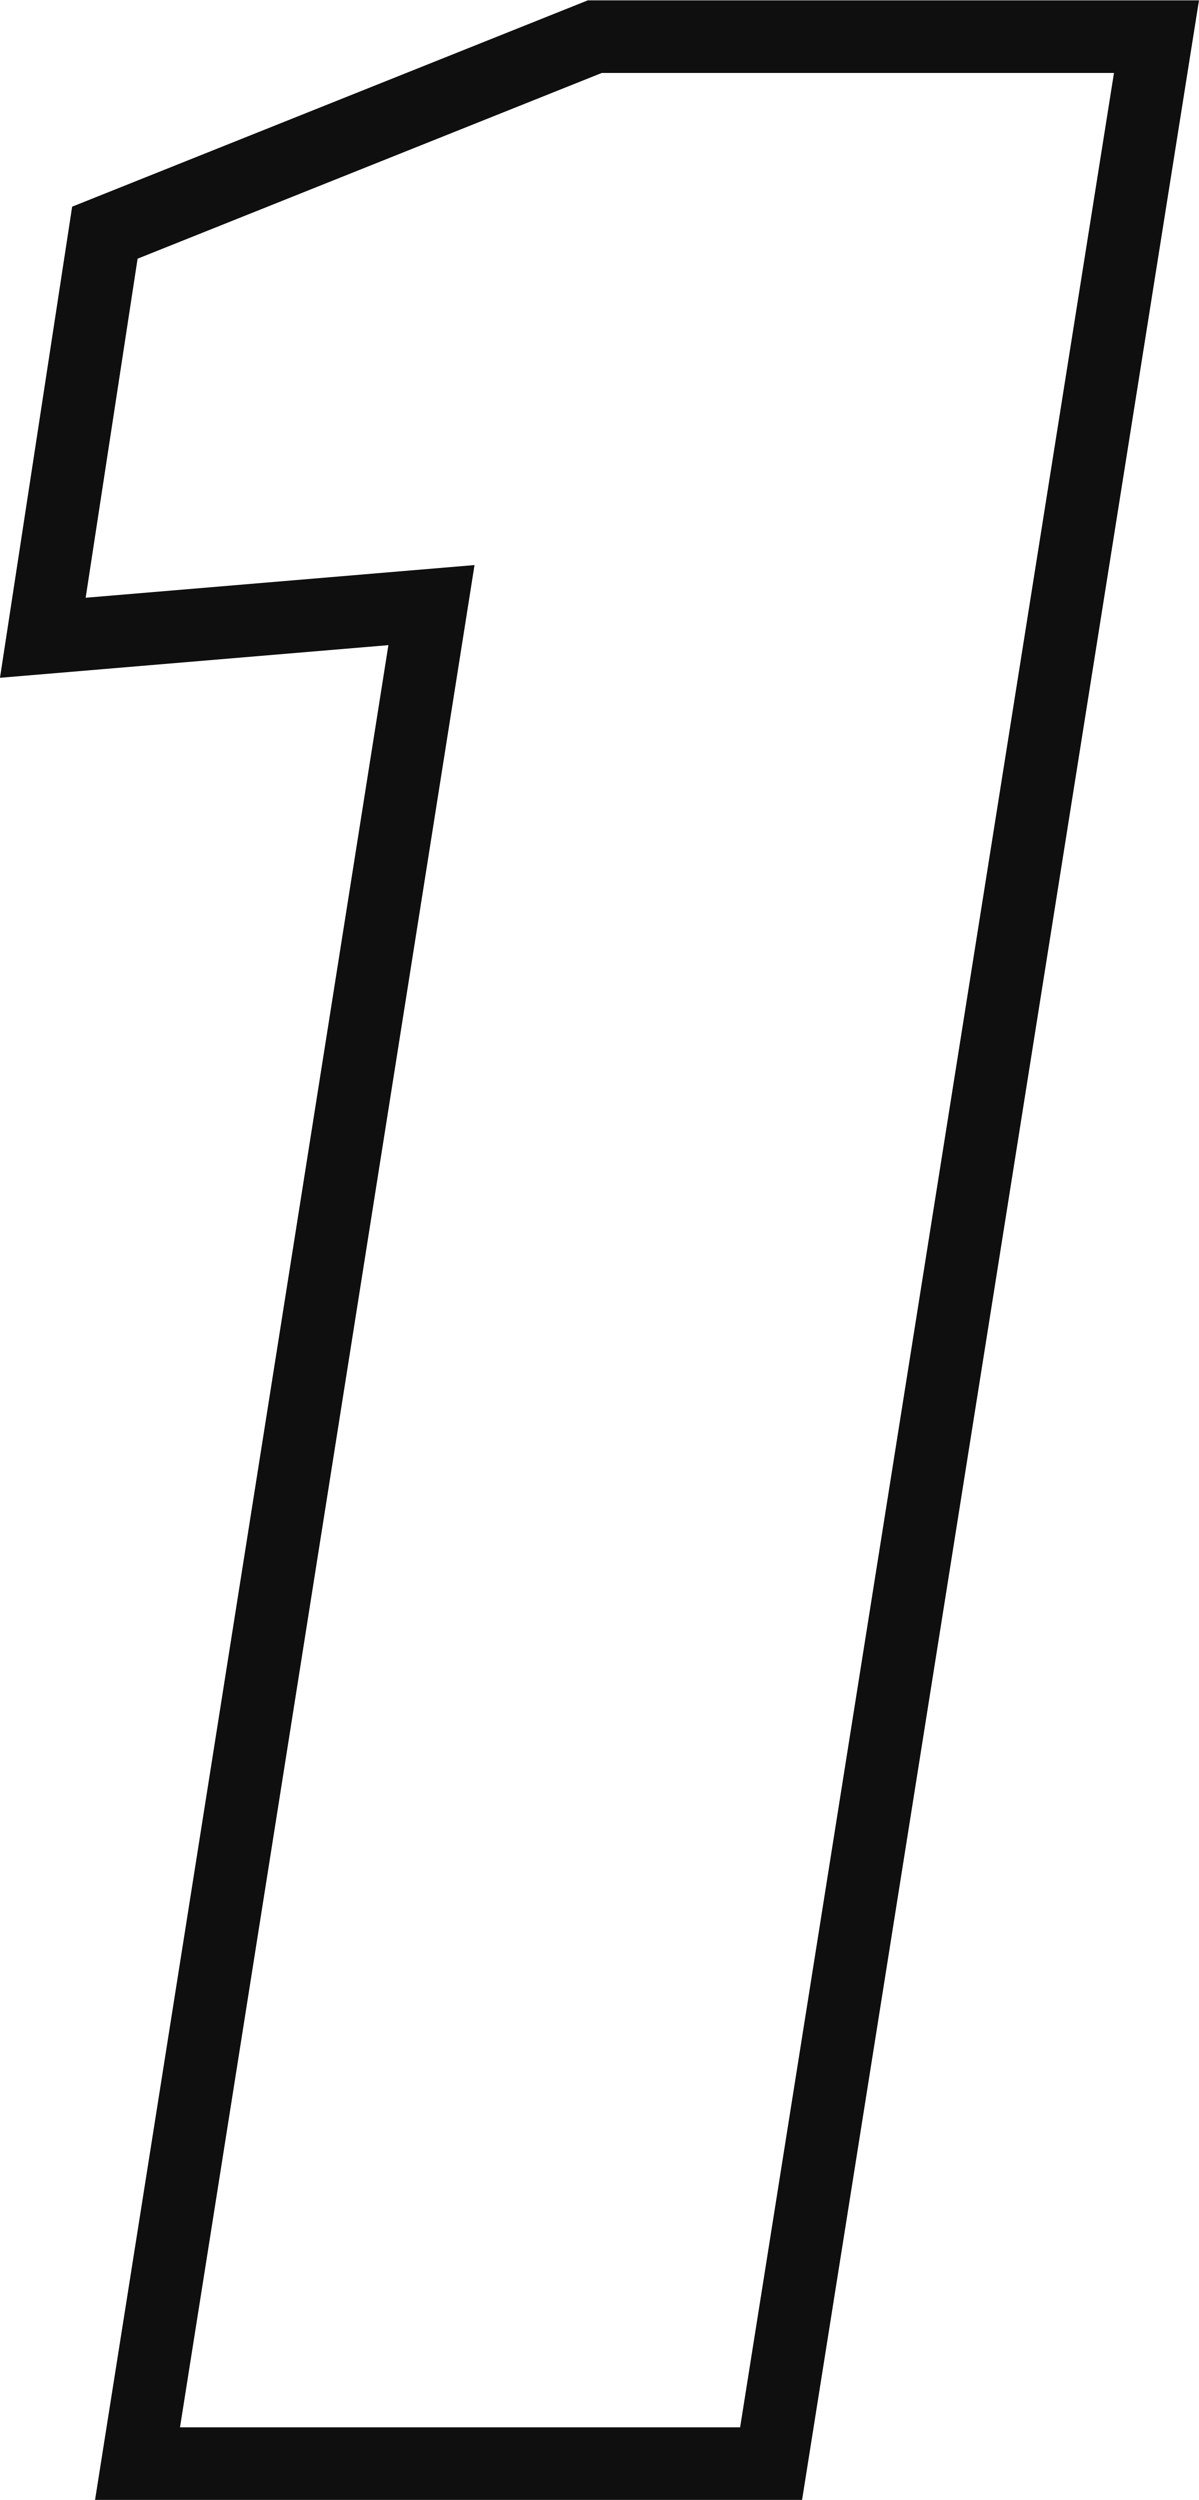 <svg xmlns="http://www.w3.org/2000/svg" width="16.521" height="34.435" viewBox="0 0 16.521 34.435">
  <path id="Path_230" data-name="Path 230" d="M6.3,0l4.05-25.6-5.355.45.855-5.58,6.75-2.7h7.74L15.03,0Z" transform="translate(-4.405 33.935)" fill="none" stroke="#0f0f0f" stroke-width="1"/>
</svg>
